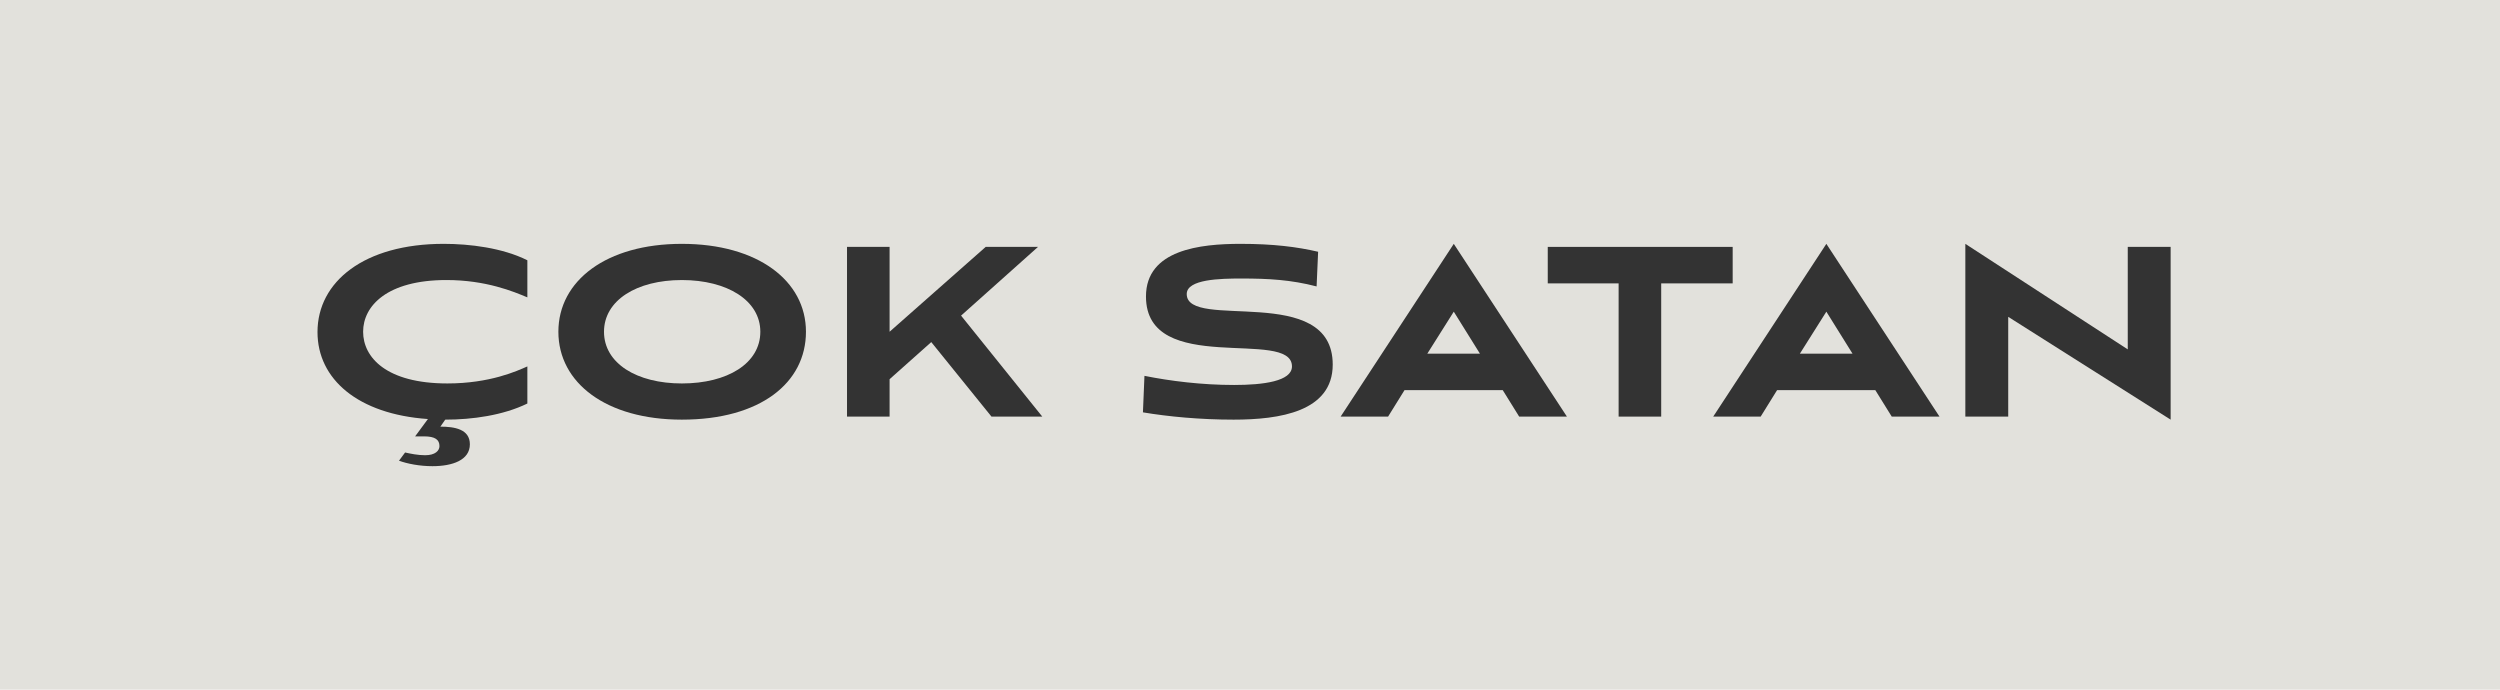 <?xml version="1.0" encoding="UTF-8"?>
<svg id="Layer_1" xmlns="http://www.w3.org/2000/svg" version="1.1" viewBox="0 0 1450 400">
  <!-- Generator: Adobe Illustrator 29.2.1, SVG Export Plug-In . SVG Version: 2.1.0 Build 116)  -->
  <rect x="0" width="1450" height="400" fill="#e2e1dc"/>
  <g>
    <path d="M234.954,262.447c3.176.705,7.409,1.587,11.644,1.587,5.821,0,8.291-2.646,8.291-5.292,0-3.704-2.47-5.645-8.997-5.645h-5.116l7.409-10.056c-40.573-2.822-64.035-23.109-64.035-50.452,0-29.283,27.166-51.158,73.209-51.158,14.994,0,34.046,2.293,48.512,9.526v21.521c-7.938-3.352-23.991-10.056-46.925-10.056-34.399,0-48.335,14.995-48.335,29.989,0,14.818,13.407,29.989,48.864,29.989,24.697,0,40.397-7.232,46.396-9.879v21.521c-14.112,6.88-31.93,9.35-47.63,9.35l-2.822,4.058c8.114,0,17.111,1.411,17.111,10.231,0,9.174-10.056,12.701-21.698,12.701-7.409,0-14.642-1.411-19.405-3.175l3.528-4.763Z" fill="#333"/>
    <path d="M395.481,243.394c-43.926,0-71.621-21.345-71.621-50.981s27.872-50.981,71.621-50.981c43.925,0,71.974,21.346,71.974,50.981s-26.461,50.981-71.974,50.981ZM395.481,162.424c-26.285,0-45.16,11.819-45.16,29.989,0,18.347,19.052,29.989,45.16,29.989,26.461,0,45.513-11.643,45.513-29.989,0-18.17-19.229-29.989-45.513-29.989Z" fill="#333"/>
    <path d="M557.419,183.063l47.101,58.567h-29.46l-34.929-43.22-24.168,21.521v21.698h-24.696v-98.435h24.696v49.217l55.745-49.217h30.342l-44.631,39.867Z" fill="#333"/>
    <path d="M763.632,166.129c-14.995-3.881-27.872-4.587-43.572-4.587-12.173,0-31.754.353-31.754,8.997,0,21.521,84.676-6.88,84.676,40.926,0,27.344-30.871,31.93-57.509,31.93-19.405,0-37.928-1.764-52.569-4.233l.882-21.169c14.995,2.999,33.165,5.292,52.04,5.292,16.759,0,33.518-2.116,33.518-10.761,0-22.58-84.676,6.351-84.676-40.573,0-27.167,31.577-30.519,54.863-30.519,19.052,0,32.812,1.765,44.983,4.587l-.882,20.11Z" fill="#333"/>
    <path d="M871.591,226.283h-56.979l-9.525,15.348h-27.52l65.623-100.199,65.623,100.199h-27.695l-9.526-15.348ZM827.842,205.114h30.519l-15.171-24.344-15.348,24.344Z" fill="#333"/>
    <path d="M938.799,241.631v-77.267h-41.103v-21.168h107.255v21.168h-41.455v77.267h-24.697Z" fill="#333"/>
    <path d="M1087.686,226.283h-56.979l-9.525,15.348h-27.52l65.623-100.199,65.623,100.199h-27.695l-9.526-15.348ZM1043.937,205.114h30.519l-15.171-24.344-15.348,24.344Z" fill="#333"/>
    <path d="M1164.771,183.769v57.861h-24.873v-100.199l94.201,61.213v-59.448h24.873v100.198l-94.201-59.625Z" fill="#333"/>
  </g>
</svg>